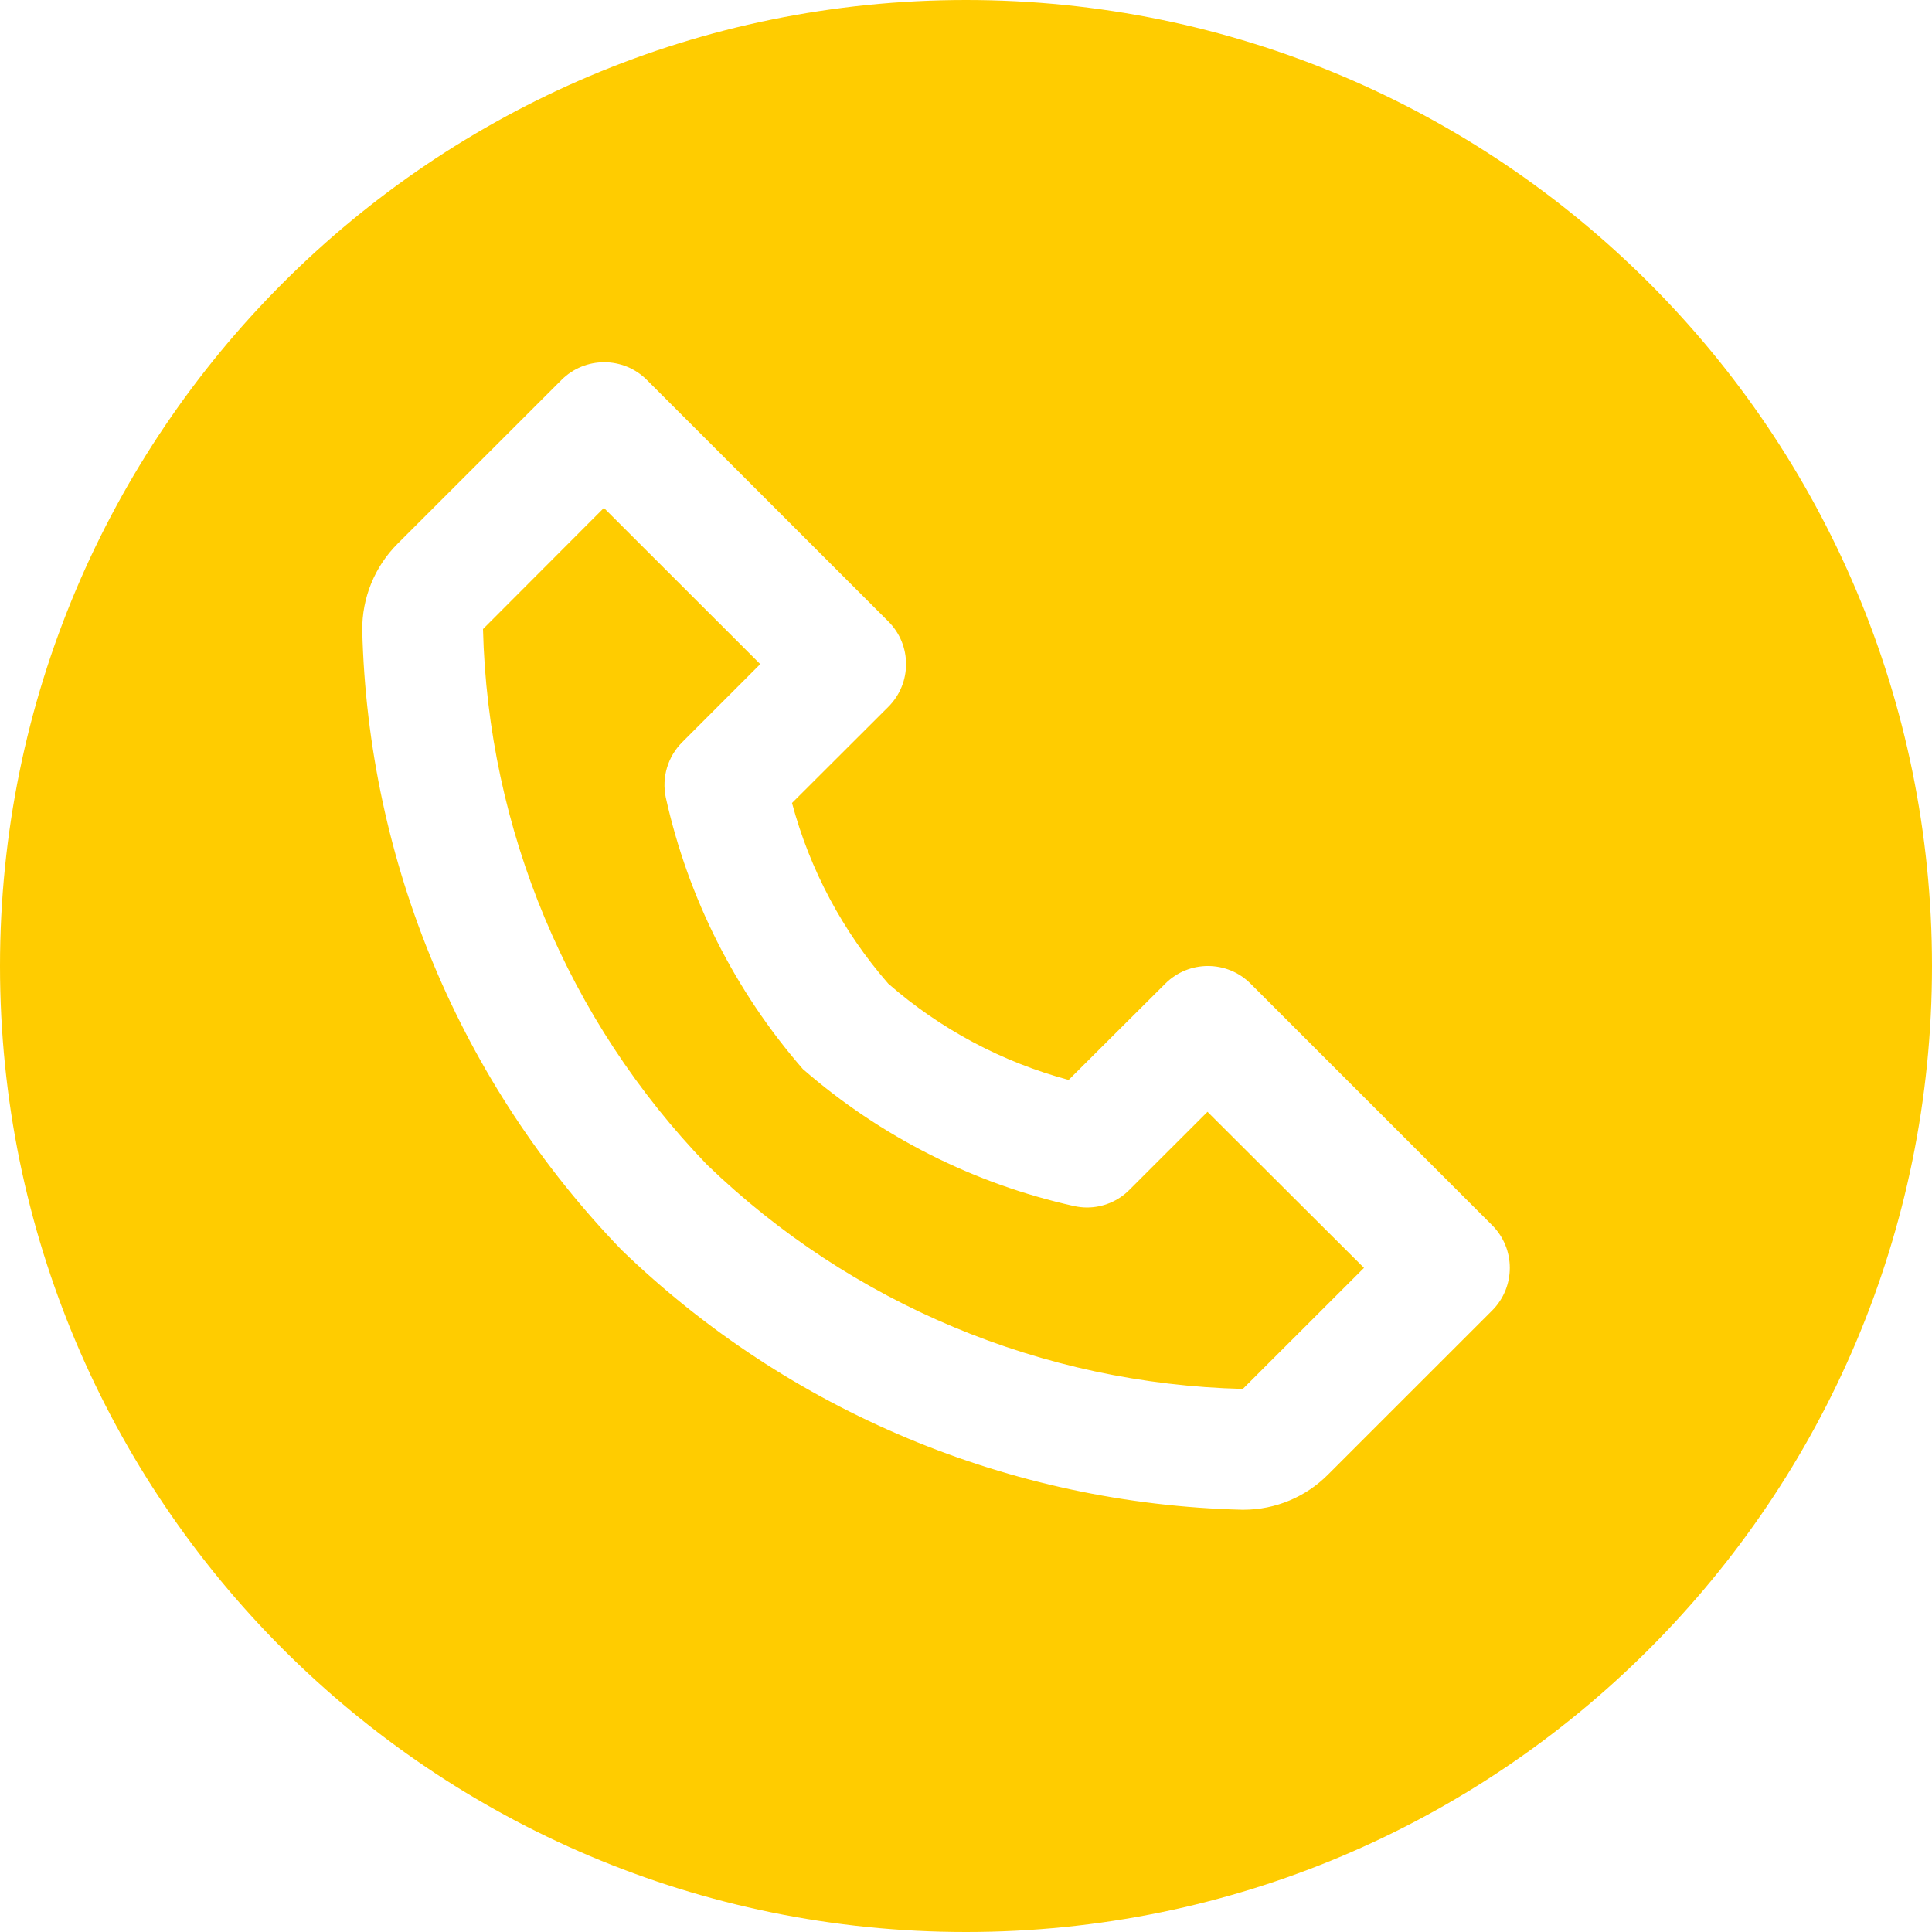 <?xml version="1.0" encoding="UTF-8"?> <svg xmlns="http://www.w3.org/2000/svg" width="32" height="32" viewBox="0 0 32 32" fill="none"> <path fill-rule="evenodd" clip-rule="evenodd" d="M16 32C24.837 32 32 24.837 32 16C32 7.163 24.837 0 16 0C7.163 0 0 7.163 0 16C0 24.837 7.163 32 16 32ZM20.572 25.006H20.6C21.126 25.005 21.63 24.794 22 24.42L24.714 21.707C25.105 21.316 25.105 20.683 24.714 20.293L20.714 16.293C20.324 15.902 19.691 15.902 19.3 16.293L17.7 17.887C16.595 17.59 15.573 17.045 14.712 16.292C13.96 15.429 13.414 14.406 13.118 13.3L14.714 11.707C15.105 11.316 15.105 10.683 14.714 10.293L10.714 6.293C10.324 5.902 9.691 5.902 9.3 6.293L6.586 9.005C6.206 9.385 5.994 9.903 6 10.441C6.095 14.281 7.63 17.946 10.3 20.708C13.065 23.377 16.731 24.911 20.572 25.006ZM10 8.415H10.005L12.592 11L11.3 12.293C11.06 12.532 10.958 12.876 11.027 13.207C11.396 14.873 12.177 16.42 13.298 17.707C14.585 18.828 16.132 19.609 17.798 19.978C17.867 19.992 17.937 20 18.007 20C18.27 19.999 18.522 19.894 18.707 19.707L20 18.415L22.592 21L20.585 23.005C17.267 22.922 14.101 21.598 11.712 19.293C9.407 16.904 8.082 13.737 8 10.419L10 8.415Z" fill="#FFCC00"></path> </svg> 